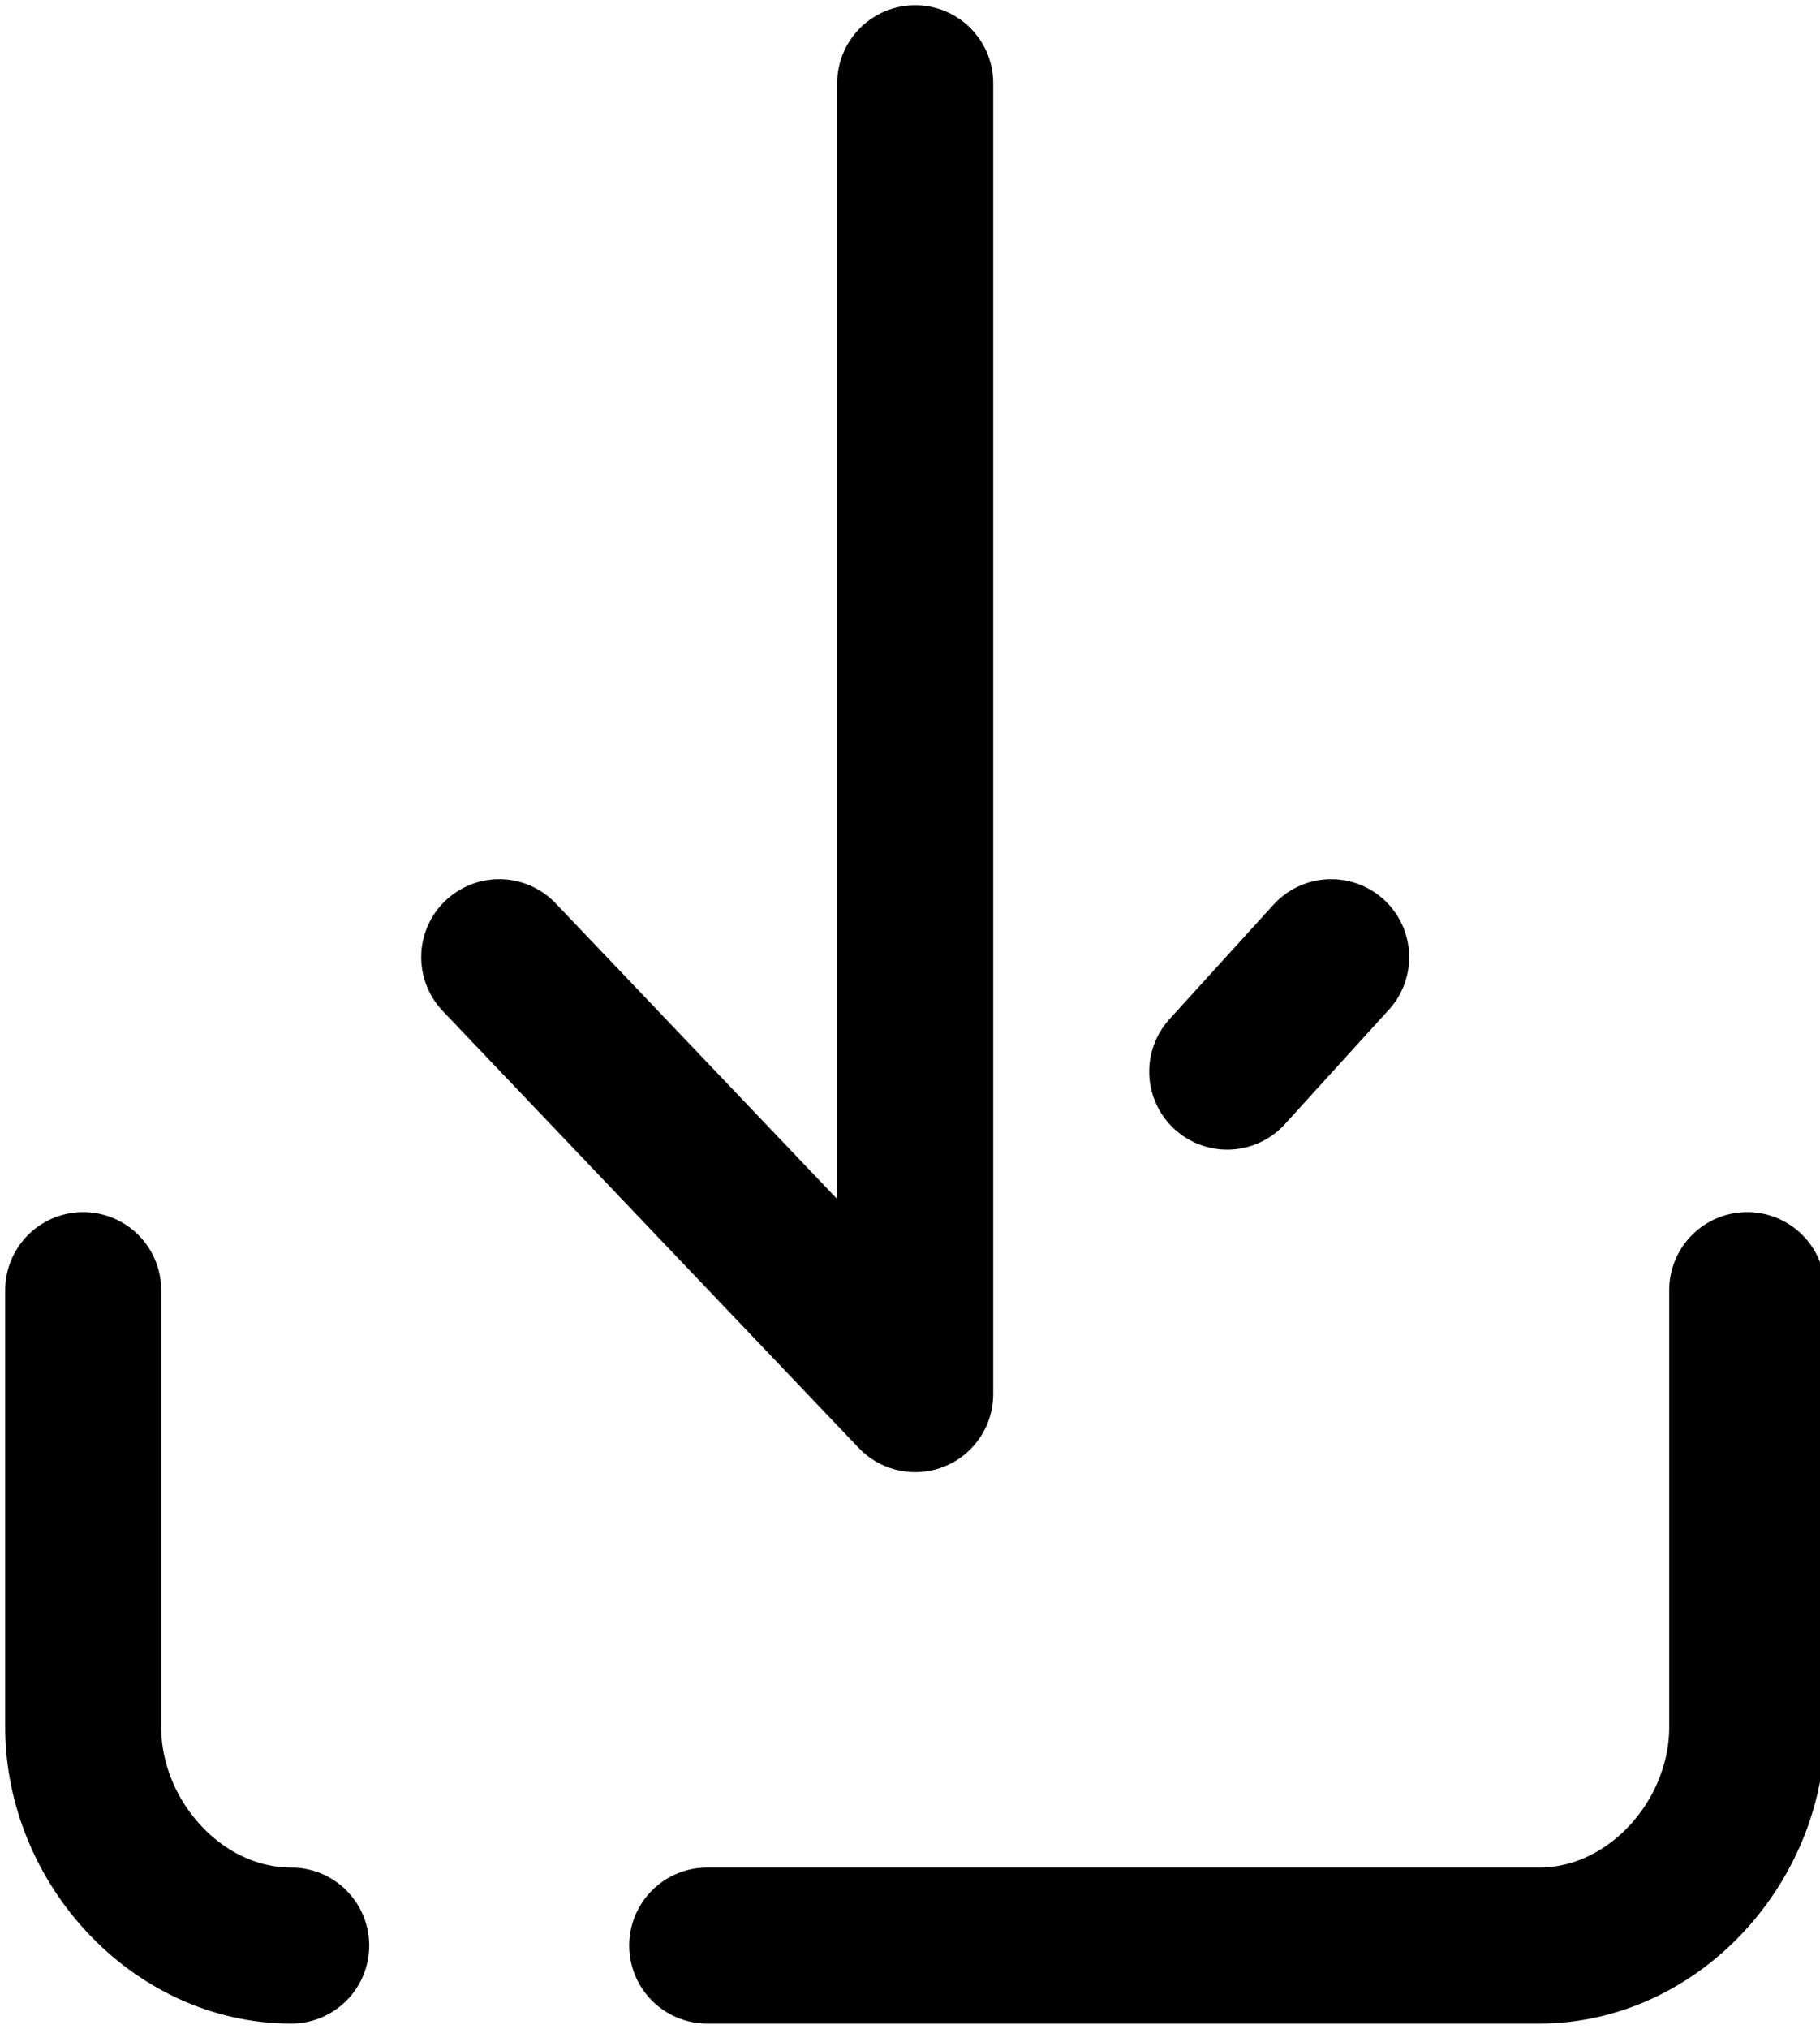 <svg xmlns="http://www.w3.org/2000/svg" xmlns:xlink="http://www.w3.org/1999/xlink" width="17.5" height="19.5" viewBox="0 0 17.5 19.5">
    <path d="M16.8,12.4v4.2c0,1.1-0.9,2.1-2,2.1h-8 M2.8,18.7c-1.1,0-2-1-2-2.1v-4.2 M8.8,0.8v12.6l-4-4.2
			 M12.8,9.2l-1,1.1" fill="none" stroke="currentColor" stroke-linecap="round" stroke-linejoin="round" stroke-width="1.5"/>
</svg>
